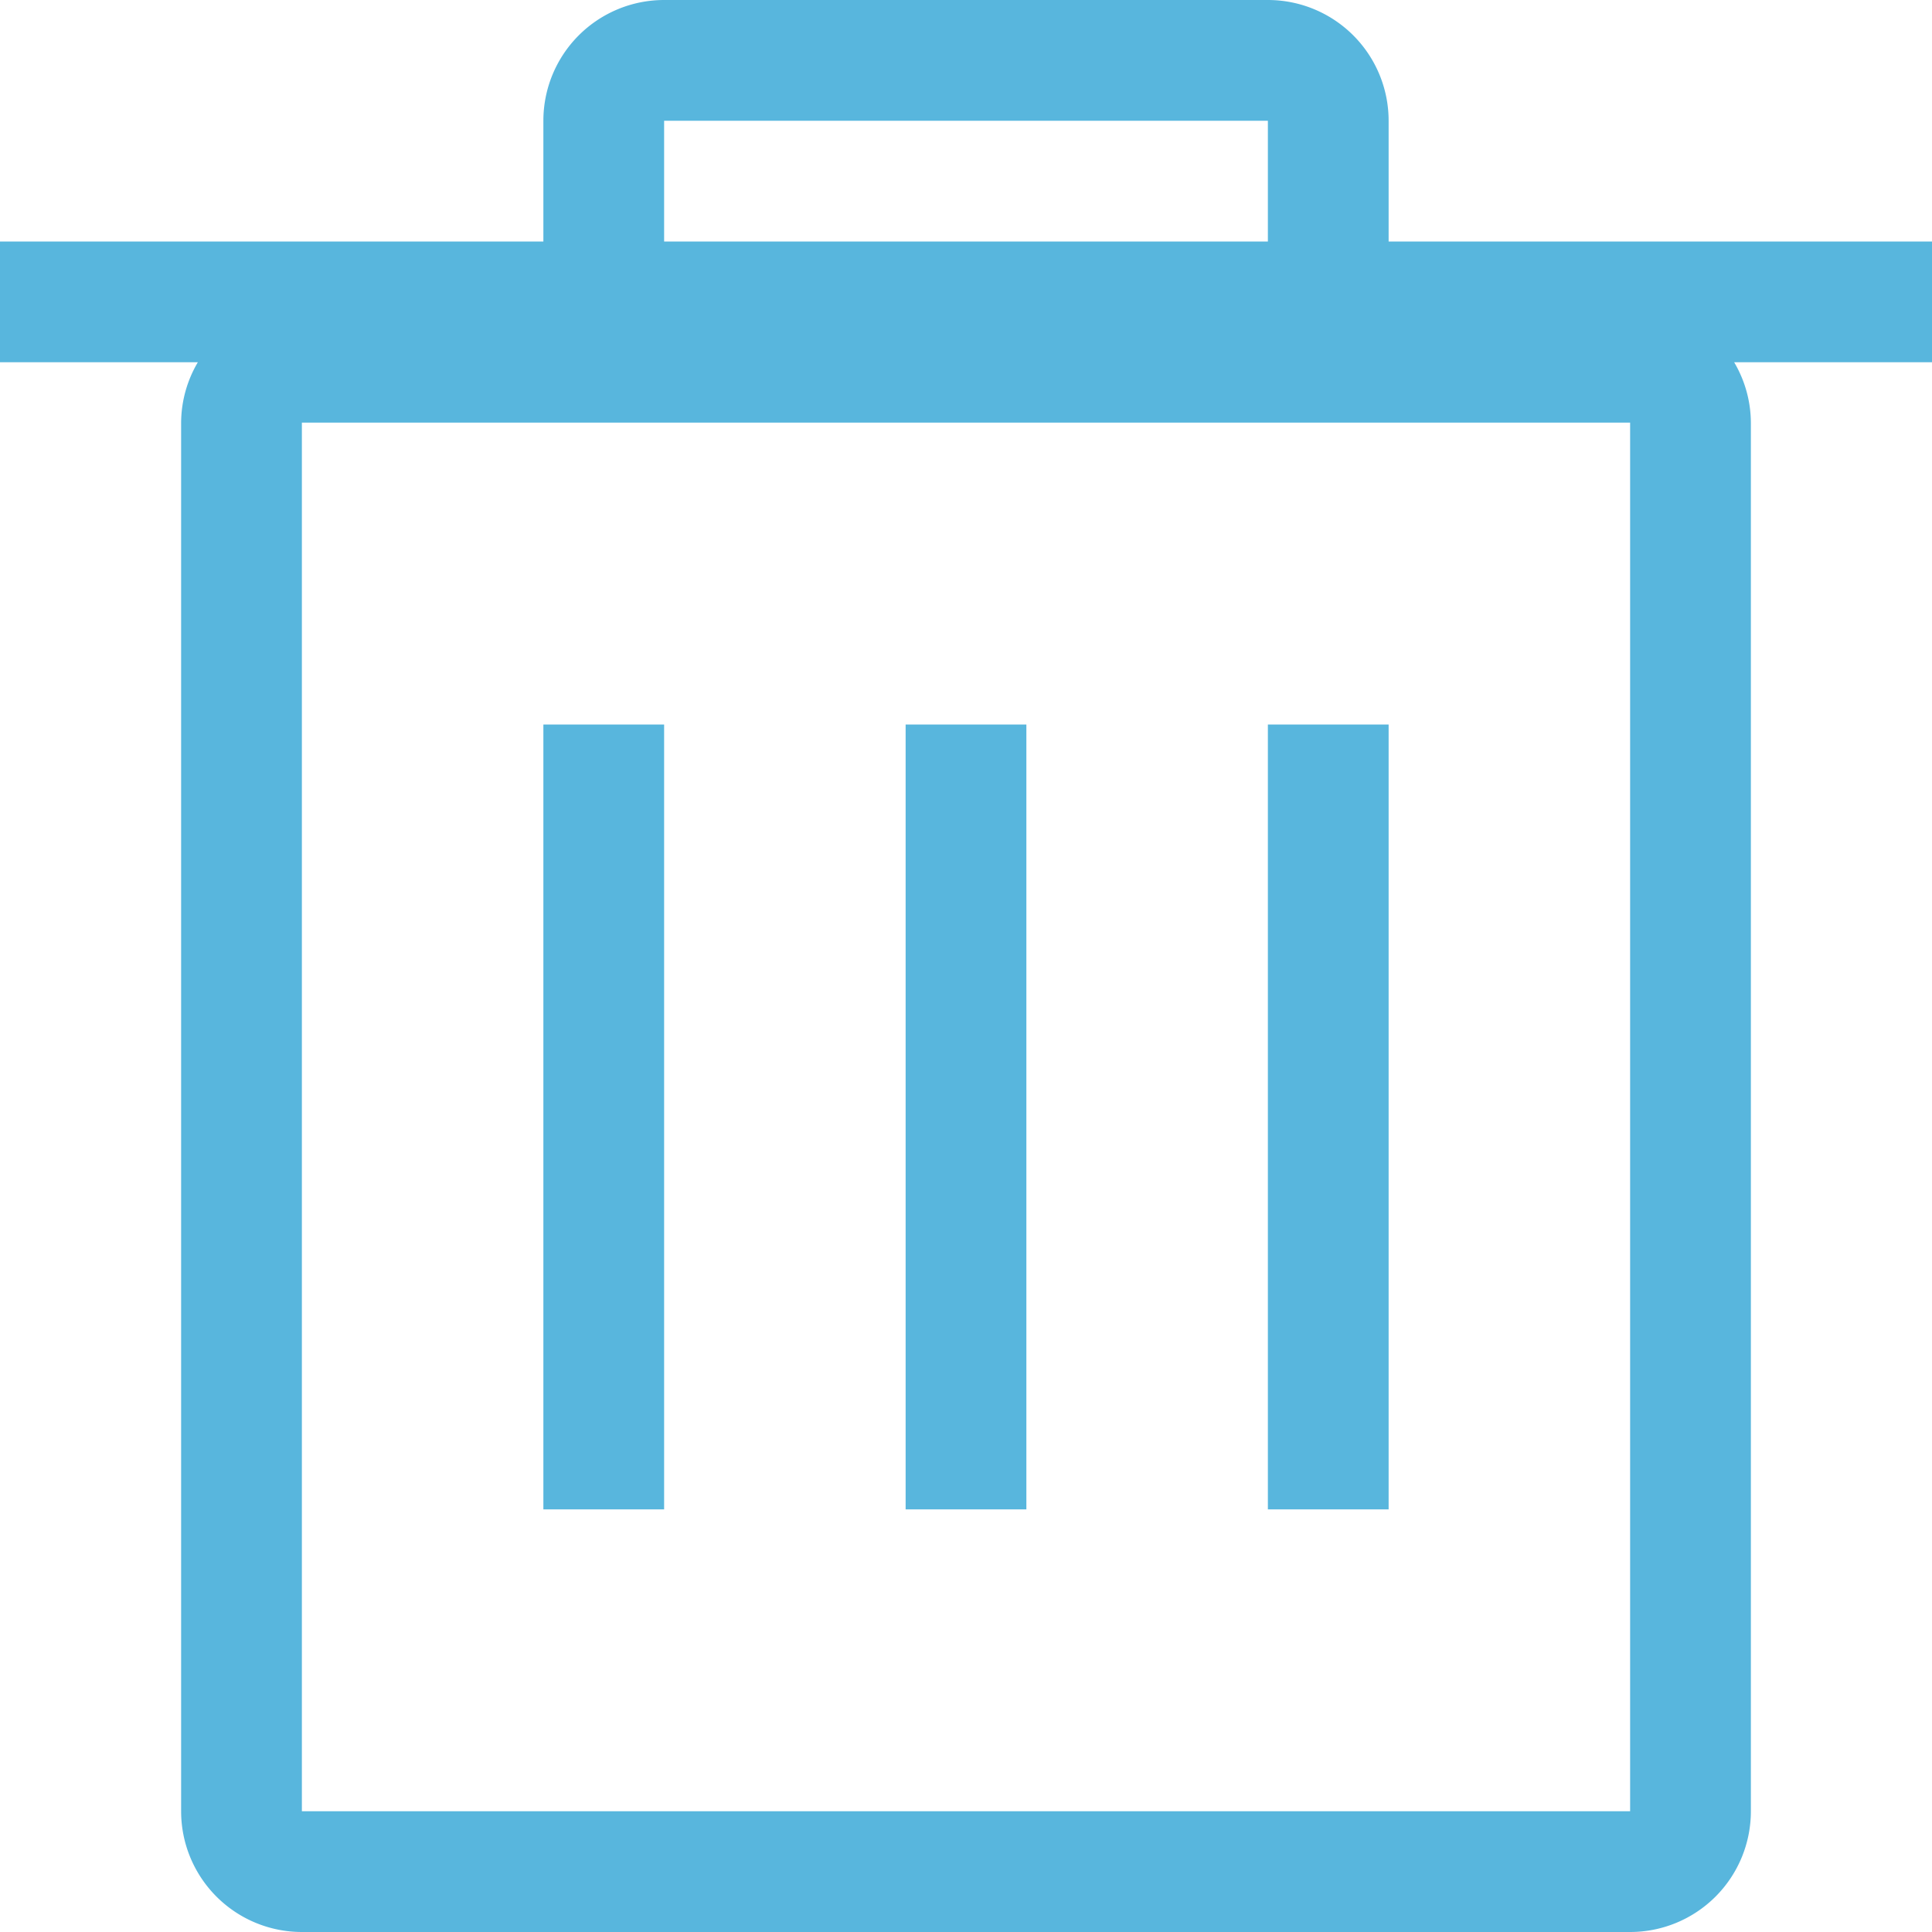 <svg xmlns="http://www.w3.org/2000/svg" width="29" height="29" viewBox="0 0 20 20">
    <path id="ic_delete_red" fill="#58b6dd" fill-rule="evenodd" d="M17.952 3.75a1.242 1.242 0 0 1 .173.625V18.75a1.25 1.25 0 0 1-1.25 1.25H3.125a1.25 1.25 0 0 1-1.25-1.25V4.375a1.242 1.242 0 0 1 .173-.625H0V2.5h5.625V1.25A1.25 1.25 0 0 1 6.875 0h6.25a1.25 1.25 0 0 1 1.25 1.25V2.5H20v1.25zm-4.827-2.5h-6.25V2.5h6.25zm3.75 3.125H3.125V18.75h13.75zm-10 11.25h-1.25V7.5h1.25zm3.75 0h-1.25V7.5h1.25zm3.75 0h-1.25V7.5h1.25z"/>
</svg>
